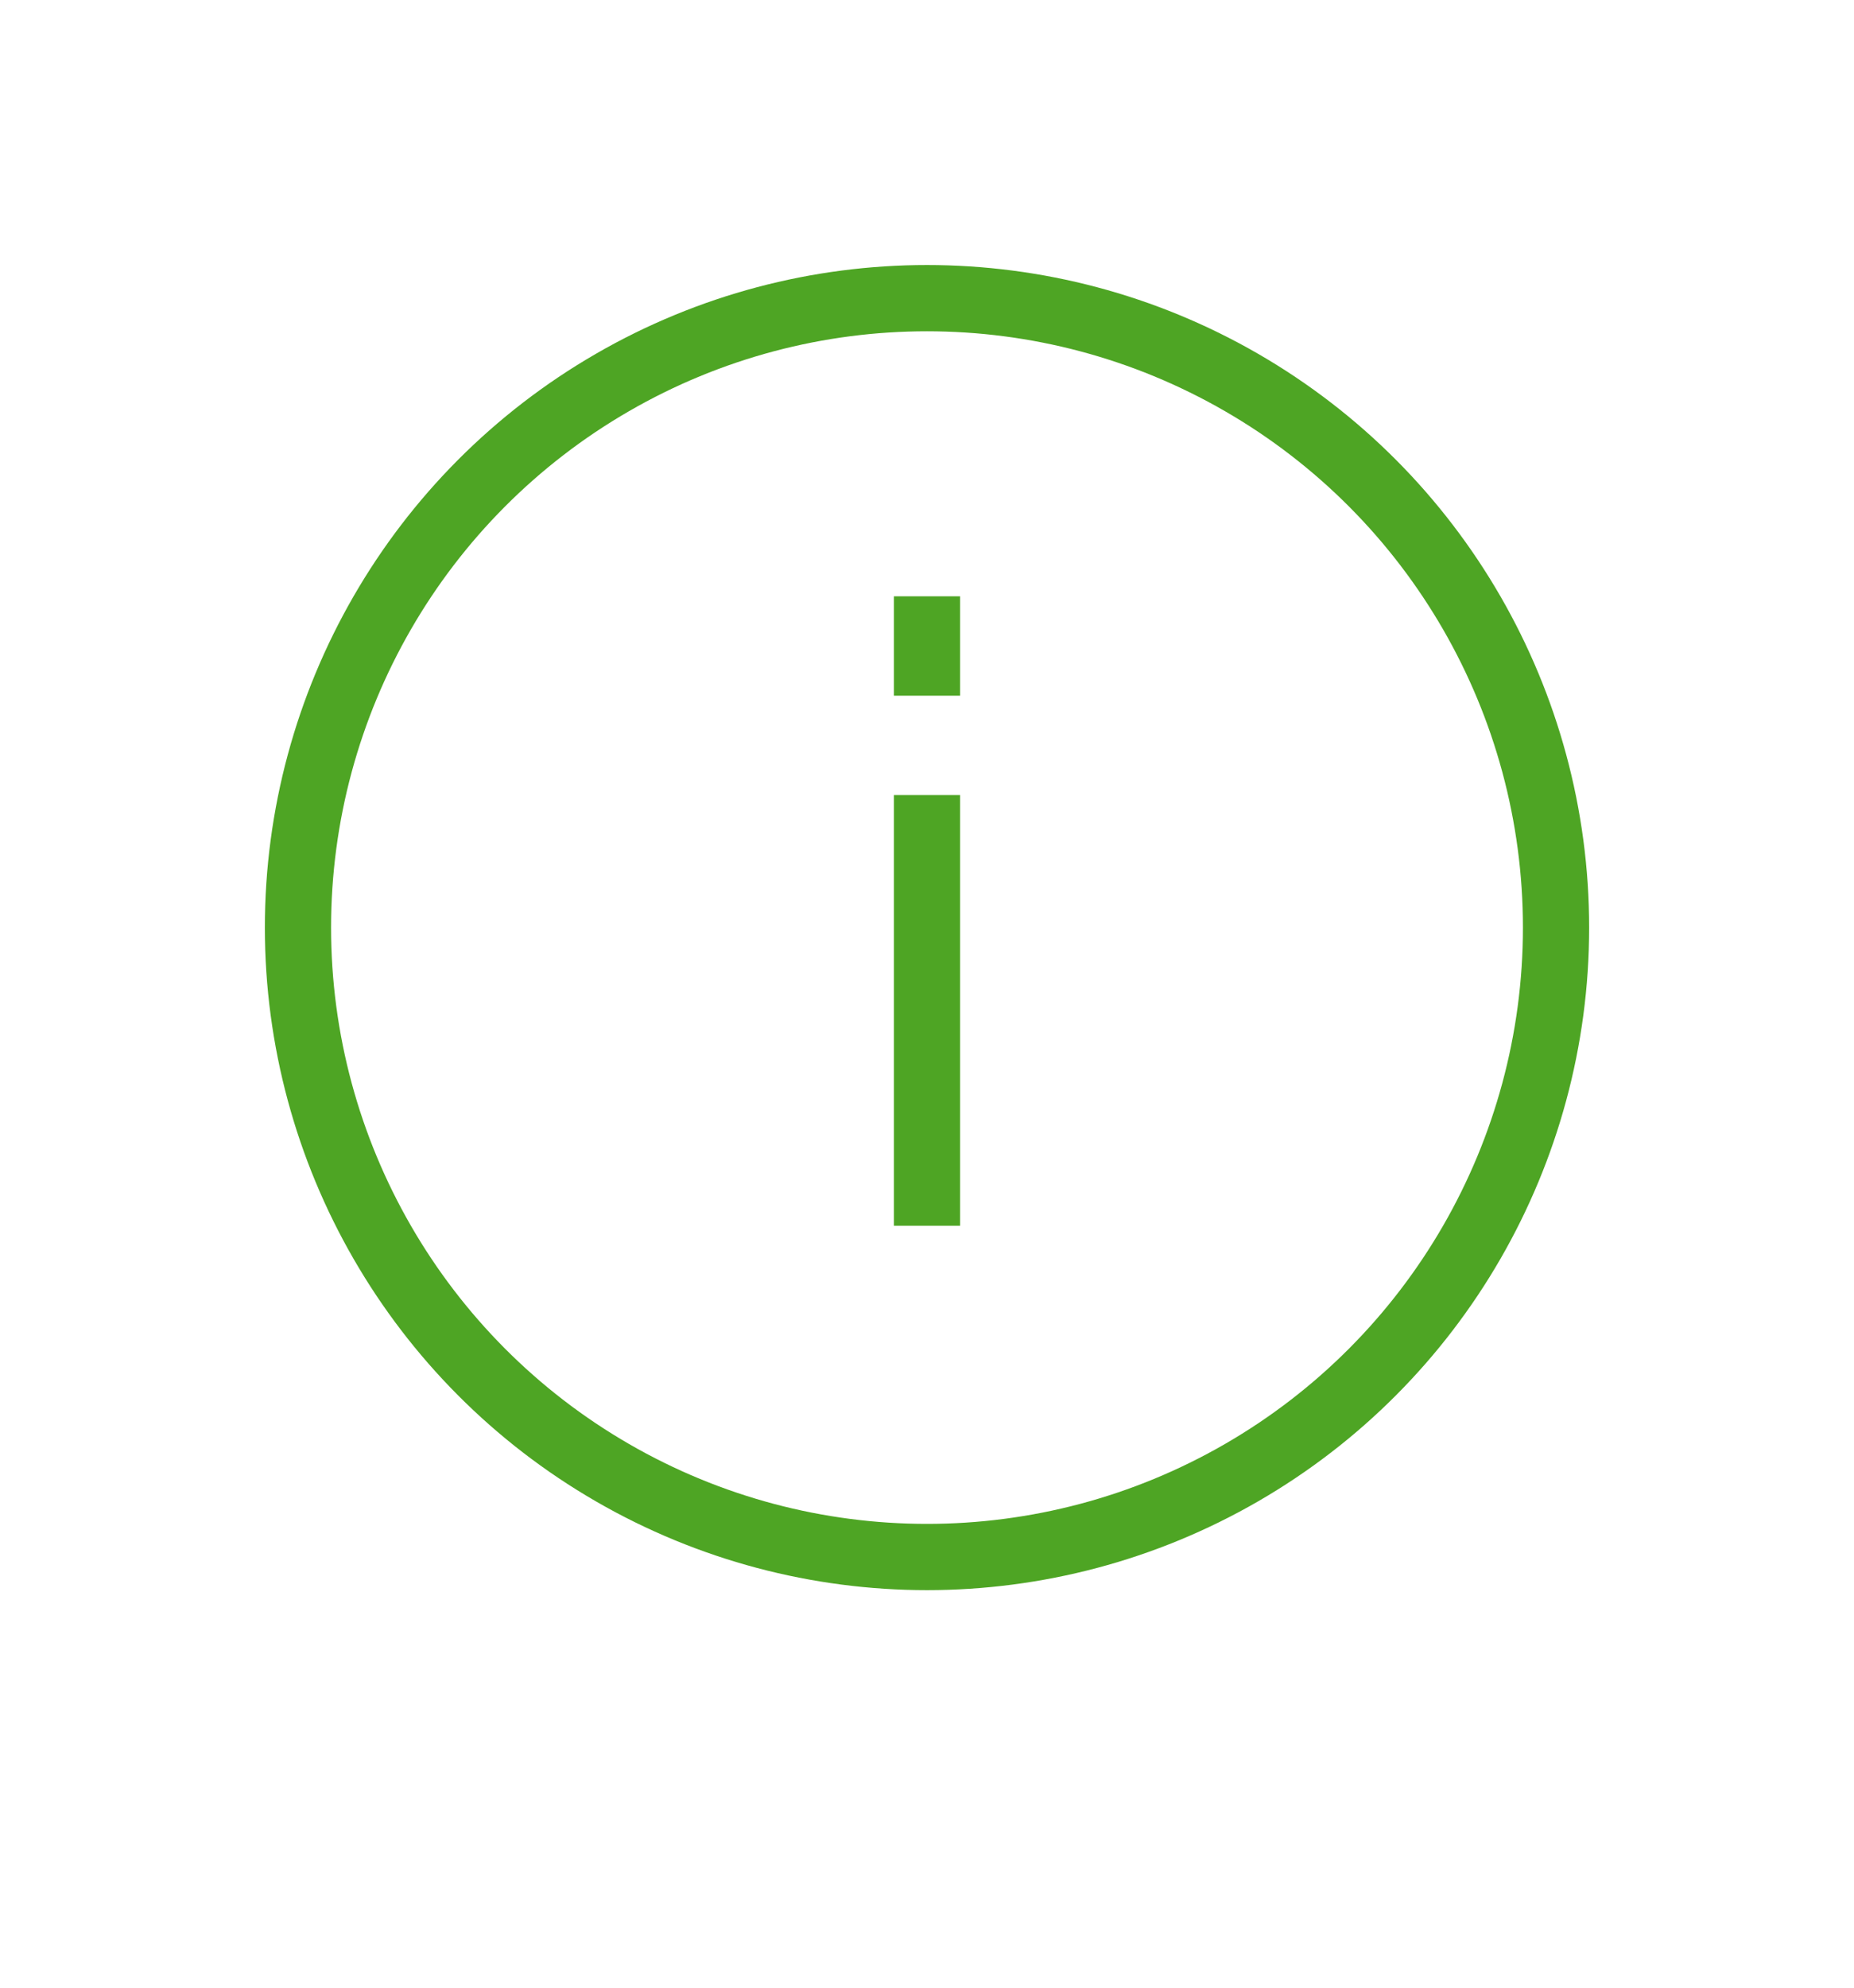 <svg width="56" height="60" viewBox="0 0 56 60" fill="none" xmlns="http://www.w3.org/2000/svg">
<circle cx="28" cy="28" r="19" stroke="#4EA524" stroke-width="2"/>
<rect x="27" y="24" width="2" height="13" fill="#4EA524"/>
<rect x="27" y="18" width="2" height="3" fill="#4EA524"/>
</svg>
